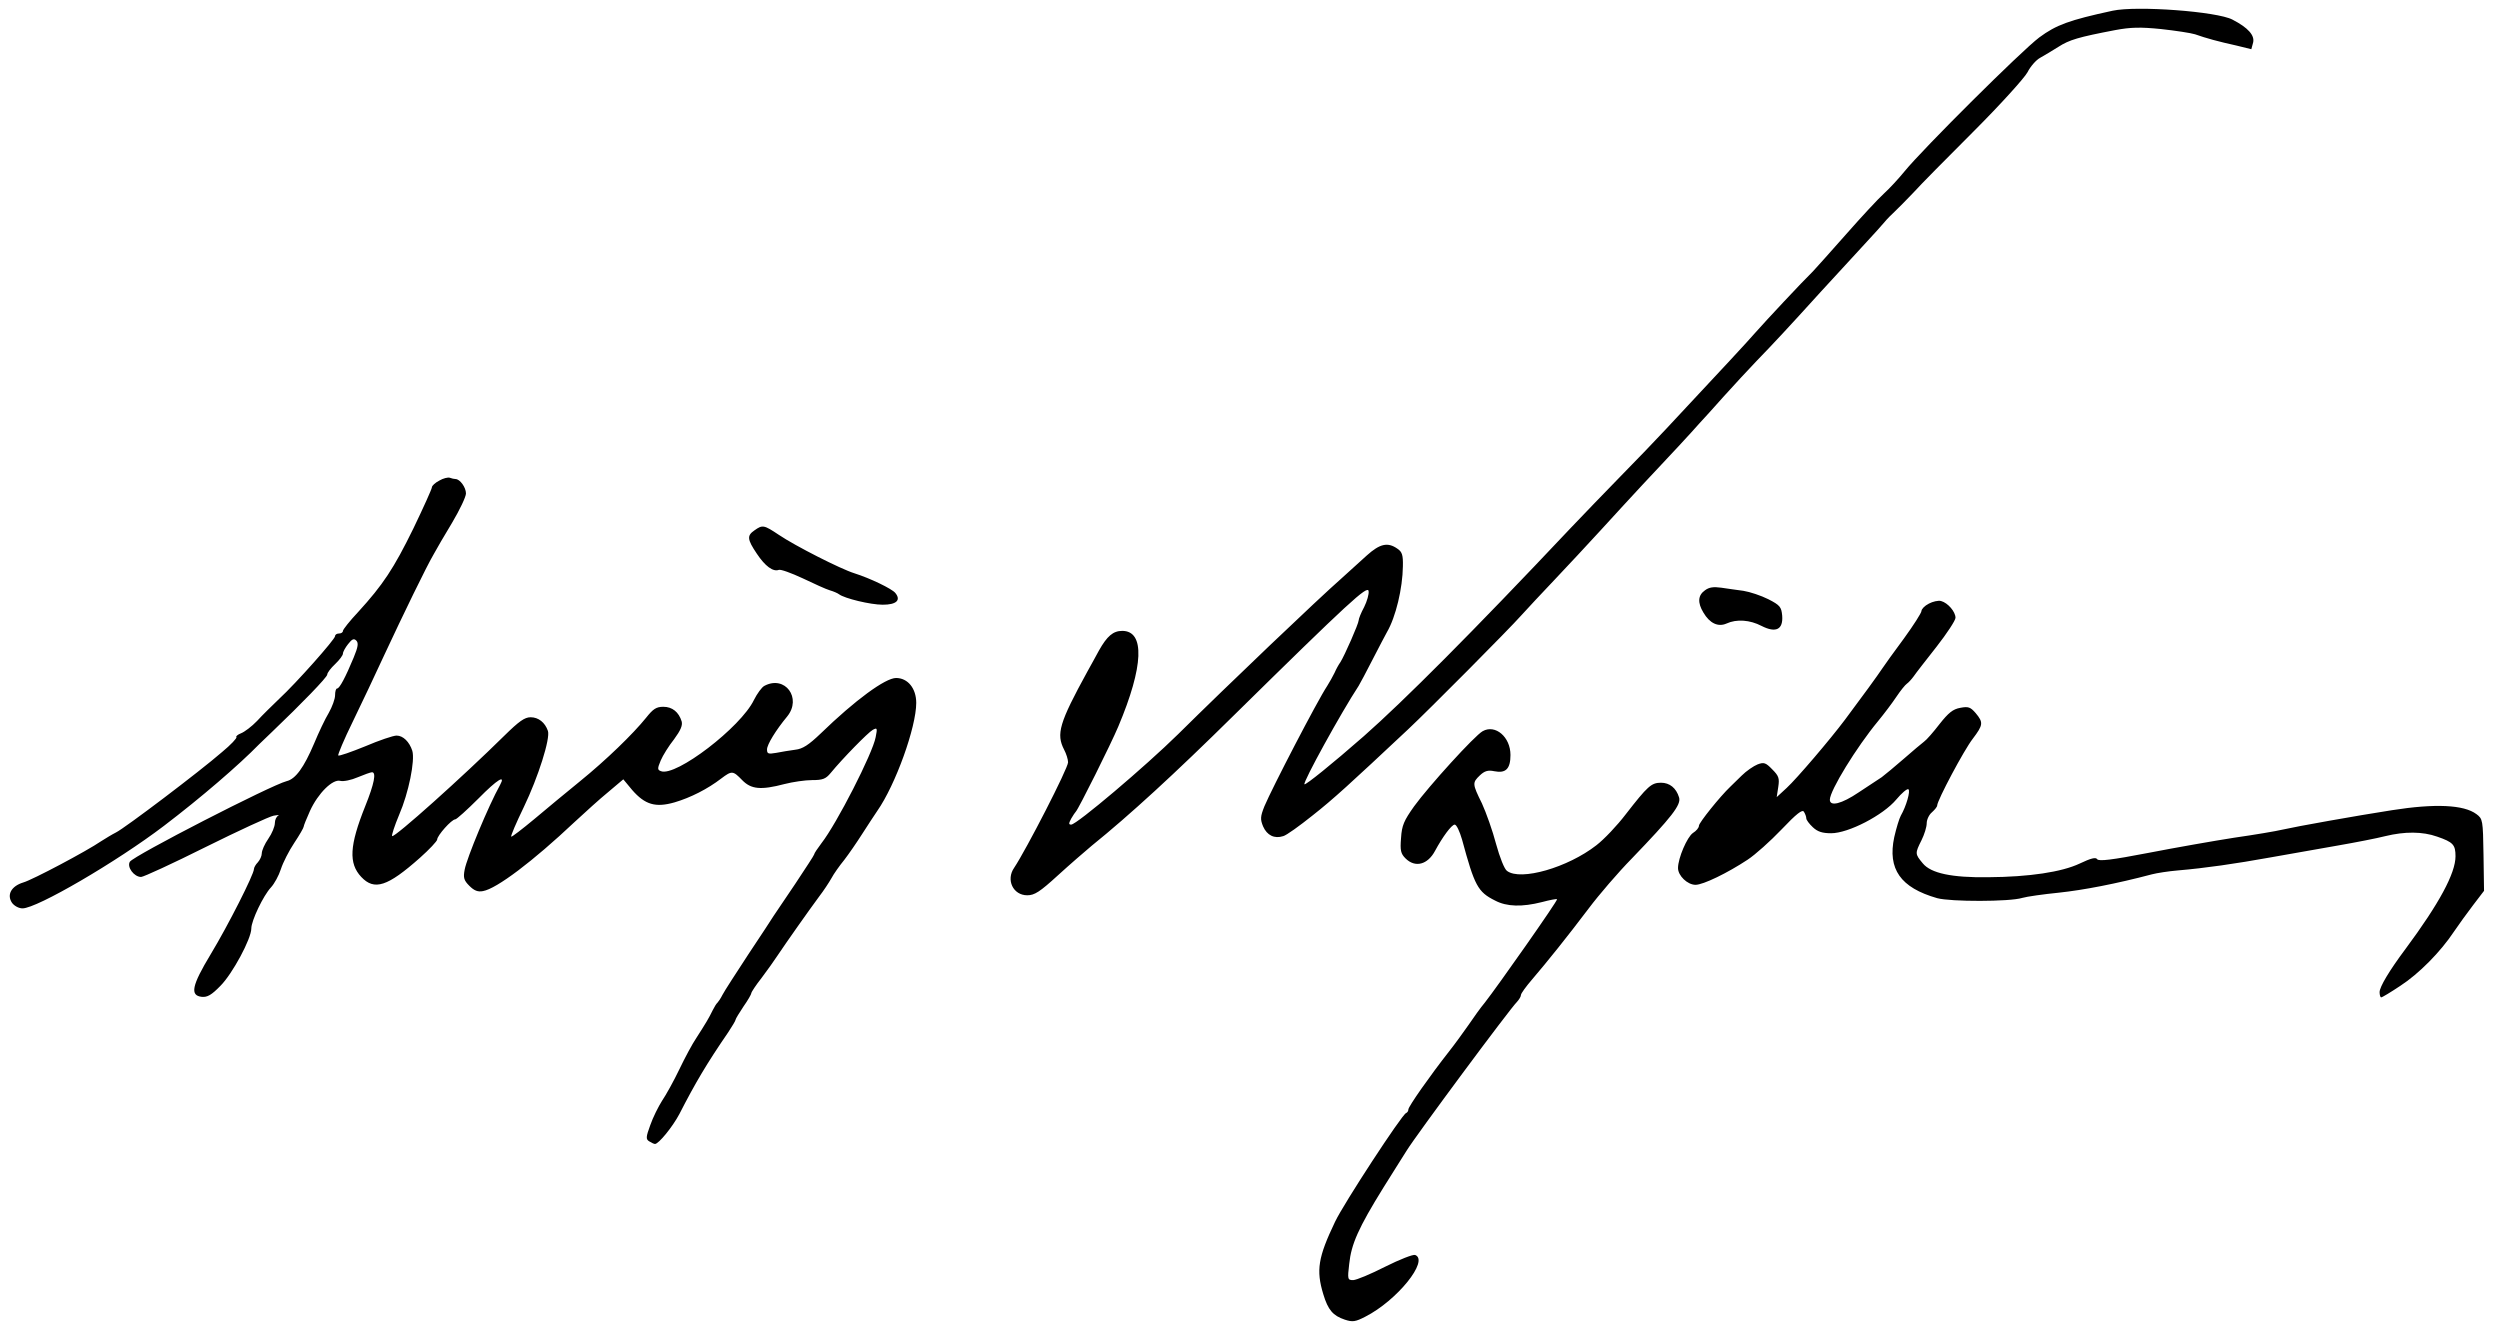 <svg version="1.0" xmlns="http://www.w3.org/2000/svg" width="1273.333" height="676" viewBox="0 0 955 507"><path d="M807 4.1c-16.6 3.6-21.5 5.4-28 10.2-6.8 5.1-44.5 42.6-51.5 51.2-2.2 2.7-5.7 6.5-7.9 8.5-2.1 1.9-8.6 8.9-14.4 15.5-5.8 6.6-11.5 12.9-12.6 14.1-4.3 4.2-18.2 19.1-22 23.4-3.5 4-11.2 12.3-34.1 36.8-3.8 4.1-11.7 12.3-17.5 18.2-5.8 5.9-14.3 14.8-19 19.7-38 40.3-63.7 66-79 79.5-12.2 10.7-22.3 18.8-22.7 18.4-.7-.7 14-27.4 20.7-37.6.5-.8 2.9-5.3 5.3-10s4.9-9.4 5.5-10.5c3.4-5.8 6-16.8 6.1-25.2.1-4.3-.3-5.5-2.1-6.7-3.7-2.6-6.7-1.9-11.7 2.6-2.6 2.4-6.9 6.3-9.6 8.7-9 7.9-43.4 40.7-62.5 59.6-12.4 12.2-38.7 34.5-40.8 34.5-1 0-1-.4 0-2.3.7-1.2 1.5-2.4 1.8-2.7 1-1 13.4-25.8 16.2-32.5 9.7-23 10.2-36.5 1.5-36.5-3.5 0-5.8 2-8.9 7.5-.9 1.6-2.8 5.2-4.4 8-10.8 19.7-12 23.9-8.9 29.9.8 1.5 1.5 3.7 1.5 4.8 0 2.3-16 33.4-20.6 40.3-3.2 4.6-.4 10.5 5 10.5 2.8 0 4.8-1.3 11.7-7.6 4.6-4.2 10.4-9.2 12.9-11.3 14.6-11.8 31.5-27.3 54.5-50 43.8-43.1 51-49.7 51.3-47.3.2 1.1-.6 3.9-1.7 6.1-1.2 2.2-2.1 4.5-2.1 5.1 0 1.2-5.4 13.5-7 16-.6.8-1.6 2.6-2.2 4-.7 1.4-1.9 3.6-2.8 5-3.9 5.9-21.1 39.1-24 46-1.6 4-1.6 5-.5 7.7 1.5 3.4 4.3 4.8 7.7 3.7 1.2-.3 6.2-3.9 11.2-7.9 8-6.3 14.1-11.9 36.5-32.9 8.2-7.7 38.5-38.2 43.2-43.5 2.3-2.5 8-8.7 12.8-13.7 4.7-5 12.7-13.5 17.6-18.9 5-5.5 12.2-13.3 16.1-17.5 10.2-10.8 18.8-20.1 21.5-23.2 1.3-1.4 5.6-6.1 9.4-10.4 3.9-4.3 9.5-10.4 12.5-13.5 6.4-6.6 12-12.6 24.5-26.4 5-5.4 12.2-13.3 16-17.4 3.9-4.2 7.7-8.4 8.5-9.4.8-1 2.6-2.8 3.9-4 1.3-1.2 4.4-4.4 7-7.1 2.5-2.8 12.9-13.3 23.1-23.5 10.2-10.2 19.4-20.4 20.5-22.5 1.1-2.2 3.3-4.7 4.8-5.5 1.6-.9 4.8-2.8 7-4.2 4.2-2.7 7.6-3.7 21.7-6.4 5.9-1.1 9.6-1.2 17.5-.4 5.5.6 11.4 1.5 13 2 4.2 1.5 9 2.8 15.8 4.3l5.7 1.4.7-2.6c.6-2.7-1.9-5.6-7.9-8.7-5.8-3.1-36.5-5.4-45.8-3.4zM167.8 183.6c-1.6.8-2.8 2-2.8 2.5 0 .6-3.2 7.7-7.1 15.8-7.5 15.3-11.6 21.5-21.1 31.9-3.2 3.4-5.8 6.7-5.8 7.2 0 .6-.7 1-1.5 1s-1.5.4-1.5 1c0 1.2-14.8 17.9-21.4 24-2.6 2.5-6.4 6.2-8.4 8.4-2 2.1-4.8 4.2-6.1 4.7-1.3.5-2.1 1.2-1.8 1.5.3.3-2.1 2.9-5.5 5.7-8.5 7.4-37.2 29.1-40.5 30.7-1.6.8-4 2.3-5.6 3.3-5.7 3.9-26.3 14.8-29.8 15.8-4.6 1.4-6.4 4.7-4.3 7.8.9 1.2 2.6 2.1 4 2.1 5.5 0 36-17.8 54-31.5 14.2-10.8 28.7-23.3 36.4-31.2.8-.8 3.1-3 5-4.8 11.2-10.7 21-20.8 21-21.8 0-.7 1.4-2.5 3-4 1.7-1.6 3-3.4 3-4 0-.7.9-2.3 2-3.7 1.5-1.9 2.2-2.2 3.1-1.3.9.9.7 2.4-1 6.5-3.1 7.5-5.4 11.8-6.3 11.8-.5 0-.8 1.2-.8 2.6 0 1.4-1.1 4.4-2.4 6.7-1.4 2.3-3.9 7.6-5.6 11.7-3.9 9.2-7.1 13.6-10.5 14.4-5.9 1.5-58.5 28.5-59.9 30.8-1.2 2 1.6 5.8 4.3 5.8.9 0 12-5.1 24.6-11.4 12.7-6.3 24.4-11.7 26-12 1.7-.3 2.4-.3 1.8 0-.7.3-1.3 1.6-1.3 2.8 0 1.3-1.1 4-2.5 6s-2.5 4.5-2.5 5.6c0 1-.7 2.5-1.5 3.4-.8.8-1.5 2-1.5 2.6 0 2-9.8 21.4-16.5 32.5-7.3 12.1-8 15.8-3.4 16.3 2.1.2 3.7-.7 7.1-4.2 4.6-4.6 11.8-18 11.8-21.9 0-3 4.6-12.6 7.5-15.7 1.3-1.4 3-4.5 3.8-7 .8-2.5 3.1-7 5.1-10 2-3 3.6-5.8 3.6-6.2 0-.4 1.1-3.1 2.4-6 3.1-6.8 8.7-12.3 11.6-11.5 1.2.3 4.2-.3 6.7-1.4 2.4-1 4.9-1.9 5.4-1.9 1.7 0 .9 4.3-2.6 13-6 15-6.4 21.8-1.5 27 5 5.3 10 3.7 22.4-7.3 3.6-3.2 6.6-6.4 6.6-7 0-1.5 5.5-7.7 6.9-7.7.5 0 4.5-3.6 8.9-8 7.2-7.3 10.5-9.3 8.2-5.1-4.4 7.9-12.7 27.9-13.5 32.3-.6 3.1-.3 4.1 1.8 6.2 1.8 1.8 3.2 2.4 5.2 2 5.2-.9 19.1-11.4 35-26.4 3.9-3.6 9.6-8.8 12.8-11.4l5.8-4.9 3.4 4.1c4.9 5.6 8.9 6.8 16.2 4.7 6.1-1.8 12.6-5.1 17.8-9.1 4.1-3.1 4.5-3 8 .6 3.4 3.5 7.1 3.9 16.2 1.5 3.1-.8 7.9-1.5 10.5-1.5 4 0 5.2-.4 7.1-2.7 4.6-5.6 14.3-15.5 16.1-16.5 1.7-.9 1.8-.7 1.1 2.8-1.1 6.1-14.9 33.1-20.7 40.5-1.5 2-2.8 3.9-2.8 4.3 0 .3-3.3 5.3-7.2 11.2-4 5.9-7.7 11.4-8.3 12.3-.5.9-4.9 7.5-9.6 14.6-4.7 7.2-9.2 14.1-9.9 15.5-.7 1.4-1.6 2.7-1.9 3-.4.3-1.2 1.6-1.9 3-1.4 2.9-2.6 4.9-6.2 10.5-1.5 2.2-4.4 7.6-6.5 12-2.1 4.4-5.1 9.8-6.6 12-1.4 2.2-3.5 6.4-4.5 9.3-1.7 4.6-1.7 5.4-.4 6.2.8.5 1.8 1 2.2 1 1.4 0 6.7-6.5 9.3-11.4 6.1-11.9 10.4-19.2 18.7-31.3 1.5-2.3 2.8-4.4 2.8-4.8 0-.3 1.4-2.6 3-5 1.7-2.4 3-4.7 3-5.1 0-.4 1.7-3 3.9-5.8 2.1-2.8 4.9-6.7 6.2-8.7 3-4.5 11.8-17 15.8-22.4 1.7-2.2 3.8-5.4 4.7-7 .9-1.7 3.1-4.8 4.9-7 1.7-2.2 4.8-6.7 6.9-10 2.1-3.3 4.7-7.2 5.7-8.7 7-10 14.9-32 14.9-41.3 0-5.5-3.2-9.5-7.7-9.5-4.1 0-15.6 8.4-28.8 21.2-4.6 4.4-6.9 5.9-9.7 6.2-2.1.3-5.4.8-7.3 1.2-3 .5-3.5.4-3.5-1.3 0-1.9 3.4-7.4 7.7-12.6 5.7-7-.8-15.9-8.7-11.7-1 .5-2.8 3-4 5.4-5 10.4-29.8 29.4-35.5 27.2-1.4-.5-1.4-1-.1-4.1.8-1.9 3.1-5.6 5.1-8.1 2.5-3.4 3.3-5.3 2.9-6.8-1.1-3.6-3.6-5.6-7-5.6-2.7 0-3.9.8-6.6 4.2-5 6.2-15.2 16.1-25.3 24.3-4.9 4-12.8 10.5-17.4 14.4-4.7 3.9-8.6 6.9-8.8 6.7-.3-.2 1.9-5.3 4.8-11.3 5.5-11.4 10.2-26.3 9.2-29.1-1.1-3.2-3.6-5.2-6.6-5.2-2.3 0-4.4 1.5-10.1 7.1-15.8 15.6-41.8 38.9-42.8 38.3-.3-.2.9-3.9 2.7-8.2 3.6-8.3 6.1-20.7 5-24.4-1.1-3.4-3.5-5.8-6-5.8-1.3 0-6.6 1.8-12 4.1-5.4 2.2-10 3.8-10.3 3.5-.2-.3 2.2-6.1 5.5-12.8 3.3-6.8 8.8-18.4 12.2-25.8 6.9-14.8 16.1-33.8 18.9-38.5.9-1.7 4-7 6.9-11.8 2.9-4.9 5.3-9.9 5.3-11.2 0-2.3-2.3-5.5-4-5.5-.5 0-1.4-.2-2.2-.5-.7-.2-2.5.2-4 1.1zM288.2 202.6c-2.9 2-2.8 3.4.9 8.9 3.2 4.8 6.2 7 8.4 6.2.7-.3 4.8 1.2 9.1 3.2 4.4 2.1 9 4.2 10.4 4.6 1.4.4 3 1.1 3.5 1.5 2.1 1.6 12 4 16.7 4 5.2 0 7.1-1.7 4.8-4.5-1.3-1.6-9.6-5.6-15.6-7.5-5.2-1.6-22.7-10.5-28.9-14.7-5.7-3.8-6.2-3.9-9.3-1.7zM651.3 225.5c-2.7 1.9-2.9 4.7-.6 8.5 2.4 4.1 5.6 5.6 8.8 4.2 3.9-1.8 9-1.4 13.4.9 5.5 2.8 8.3 1.4 7.9-3.9-.3-3.3-.8-4-5.3-6.3-2.8-1.4-7-2.8-9.5-3.2-2.5-.3-6.3-.9-8.5-1.2-2.9-.4-4.6-.2-6.2 1zM736.8 230.6c-1.6.8-2.8 2.1-2.8 2.8 0 .7-3 5.4-6.7 10.5-3.8 5.1-7.5 10.3-8.3 11.5-1.5 2.3-7.9 11.1-14.2 19.5-5.7 7.6-18.4 22.5-22.3 26.1l-3.8 3.5.6-3.9c.5-3.3.2-4.2-2.3-6.7-2.5-2.6-3.2-2.8-5.6-1.9-1.5.6-4.3 2.5-6.1 4.3-1.8 1.8-3.7 3.6-4.3 4.2-4 3.8-12 13.8-12 14.9 0 .8-1 2-2.3 2.8-2.2 1.5-5.7 9.6-5.7 13.4 0 2.9 3.6 6.4 6.7 6.4 2.9 0 12.2-4.5 19.9-9.6 2.9-1.9 8.7-7.1 12.9-11.5 5.8-6.1 8-7.8 8.6-6.8.5.8.9 1.9.9 2.5 0 .6 1.1 2.1 2.5 3.4 1.8 1.7 3.6 2.3 7 2.3 6.6 0 19.9-6.9 24.9-12.9 2-2.4 4.1-4.2 4.6-3.9.9.5-.8 6.5-2.9 10.1-.6 1.1-1.7 4.7-2.5 8.2-2.6 12.2 2.4 19.3 16.4 23.3 5.1 1.4 27.7 1.4 32.5-.1 1.7-.5 8-1.4 14-2 9.4-1 21.9-3.4 35.5-7 1.9-.5 6.4-1.2 10-1.5 10.5-.9 21.6-2.5 35.5-5 7.2-1.3 18.6-3.3 25.5-4.5 6.9-1.2 15.1-2.8 18.2-3.6 7.4-1.8 14.2-1.8 19.8.2 6.1 2.1 7 3.1 7 7.5 0 6.5-6.2 18-19.1 35.4-6.2 8.3-9.9 14.5-9.9 16.5 0 1.1.3 2 .6 2 .4 0 3.7-2 7.3-4.4 7.1-4.6 15.4-13 20.5-20.7 1.7-2.5 5-7.1 7.3-10.1l4.2-5.5-.2-13.7c-.2-13.4-.3-13.8-2.7-15.6-4.8-3.6-15.8-4.1-32.3-1.5-13.5 2.1-36.5 6.2-41.7 7.4-2.5.6-10.8 2-18.5 3.1-7.7 1.2-22.5 3.8-32.8 5.8-14 2.7-19 3.3-19.6 2.4-.5-.8-2.3-.4-6.7 1.7-6.8 3.2-19.2 5.1-34.9 5.2-13.9.2-21.9-1.5-25-5.3-3-3.6-3-3.8-.5-8.8 1.1-2.2 2-5.1 2-6.5 0-1.4.9-3.3 2-4.2 1.1-1 2-2.1 2-2.6 0-1.9 10.3-21.3 13.6-25.5 4-5.3 4.1-6.2 1.1-9.8-2-2.3-2.8-2.6-5.9-2-2.8.5-4.5 1.9-7.9 6.2-2.3 3-5 6.1-5.9 6.7-.9.7-4.4 3.6-7.8 6.6-3.3 2.9-7.1 6-8.4 7-1.4.9-5.3 3.5-8.8 5.8-6.5 4.4-11 5.5-11 2.8 0-3.5 10.2-20.1 18.4-30 2.3-2.8 5.4-6.9 7-9.3 1.6-2.4 3.4-4.6 4-5 .6-.4 1.8-1.7 2.6-2.8.8-1.2 4.8-6.3 8.8-11.4 3.9-5 7.2-10 7.2-11 0-2.3-2.9-5.7-5.5-6.4-1.1-.3-3.2.2-4.7 1zM566.4 279.3c-3.1 1.7-20.6 21-26.2 28.7-3.9 5.5-4.7 7.3-5 12.1-.4 4.8-.1 6 1.7 7.8 3.7 3.7 8.5 2.4 11.3-2.9 2.8-5.2 6.3-10 7.5-10 .7 0 1.9 2.6 2.8 5.7 4.8 17.7 6 20 12.6 23.3 4.5 2.4 10.4 2.5 17.9.6 3-.8 5.6-1.3 5.8-1.1.4.4-22.8 33.4-27.6 39.5-1.6 1.9-4.3 5.7-6.2 8.5-1.9 2.7-5.2 7.3-7.5 10.2-7.3 9.3-15.5 21-15.5 22.1 0 .6-.4 1.2-.9 1.4-1.6.6-23.9 34.7-27.1 41.5-6.5 13.6-7.3 18.5-4.5 27.7 1.8 6 3.7 8.2 8.2 9.7 3 1 4.1.8 7.8-1.1 12.2-6.2 24.5-21.5 19.1-23.6-.8-.3-5.9 1.7-11.5 4.5-5.5 2.8-11 5.1-12.2 5.1-2.1 0-2.2-.3-1.5-6.2.8-7.6 3.5-13.7 13.1-29.2 4.2-6.6 8.1-13 8.8-14 3.4-5.6 39.6-54.4 42.2-56.9.8-.9 1.5-2 1.5-2.6 0-.6 1.9-3.2 4.3-6 5.9-6.9 13.2-16 21.6-27.1 3.9-5.2 11.3-13.8 16.4-19 15.3-15.9 19-20.6 18.1-23.4-1.1-3.6-3.6-5.6-6.9-5.6-3.7 0-5.1 1.3-13.5 12.1-3.2 4.2-8.2 9.5-11.2 11.8-10.9 8.5-28.9 13.7-34.1 9.8-1-.6-2.8-5.2-4.2-10.3-1.3-5-3.8-12-5.4-15.5-3.7-7.5-3.7-7.9-.8-10.7 1.8-1.7 3.1-2.1 5.5-1.6 4.4.9 6.2-.9 6.2-6.2 0-6.9-5.8-11.8-10.6-9.1z"/></svg>